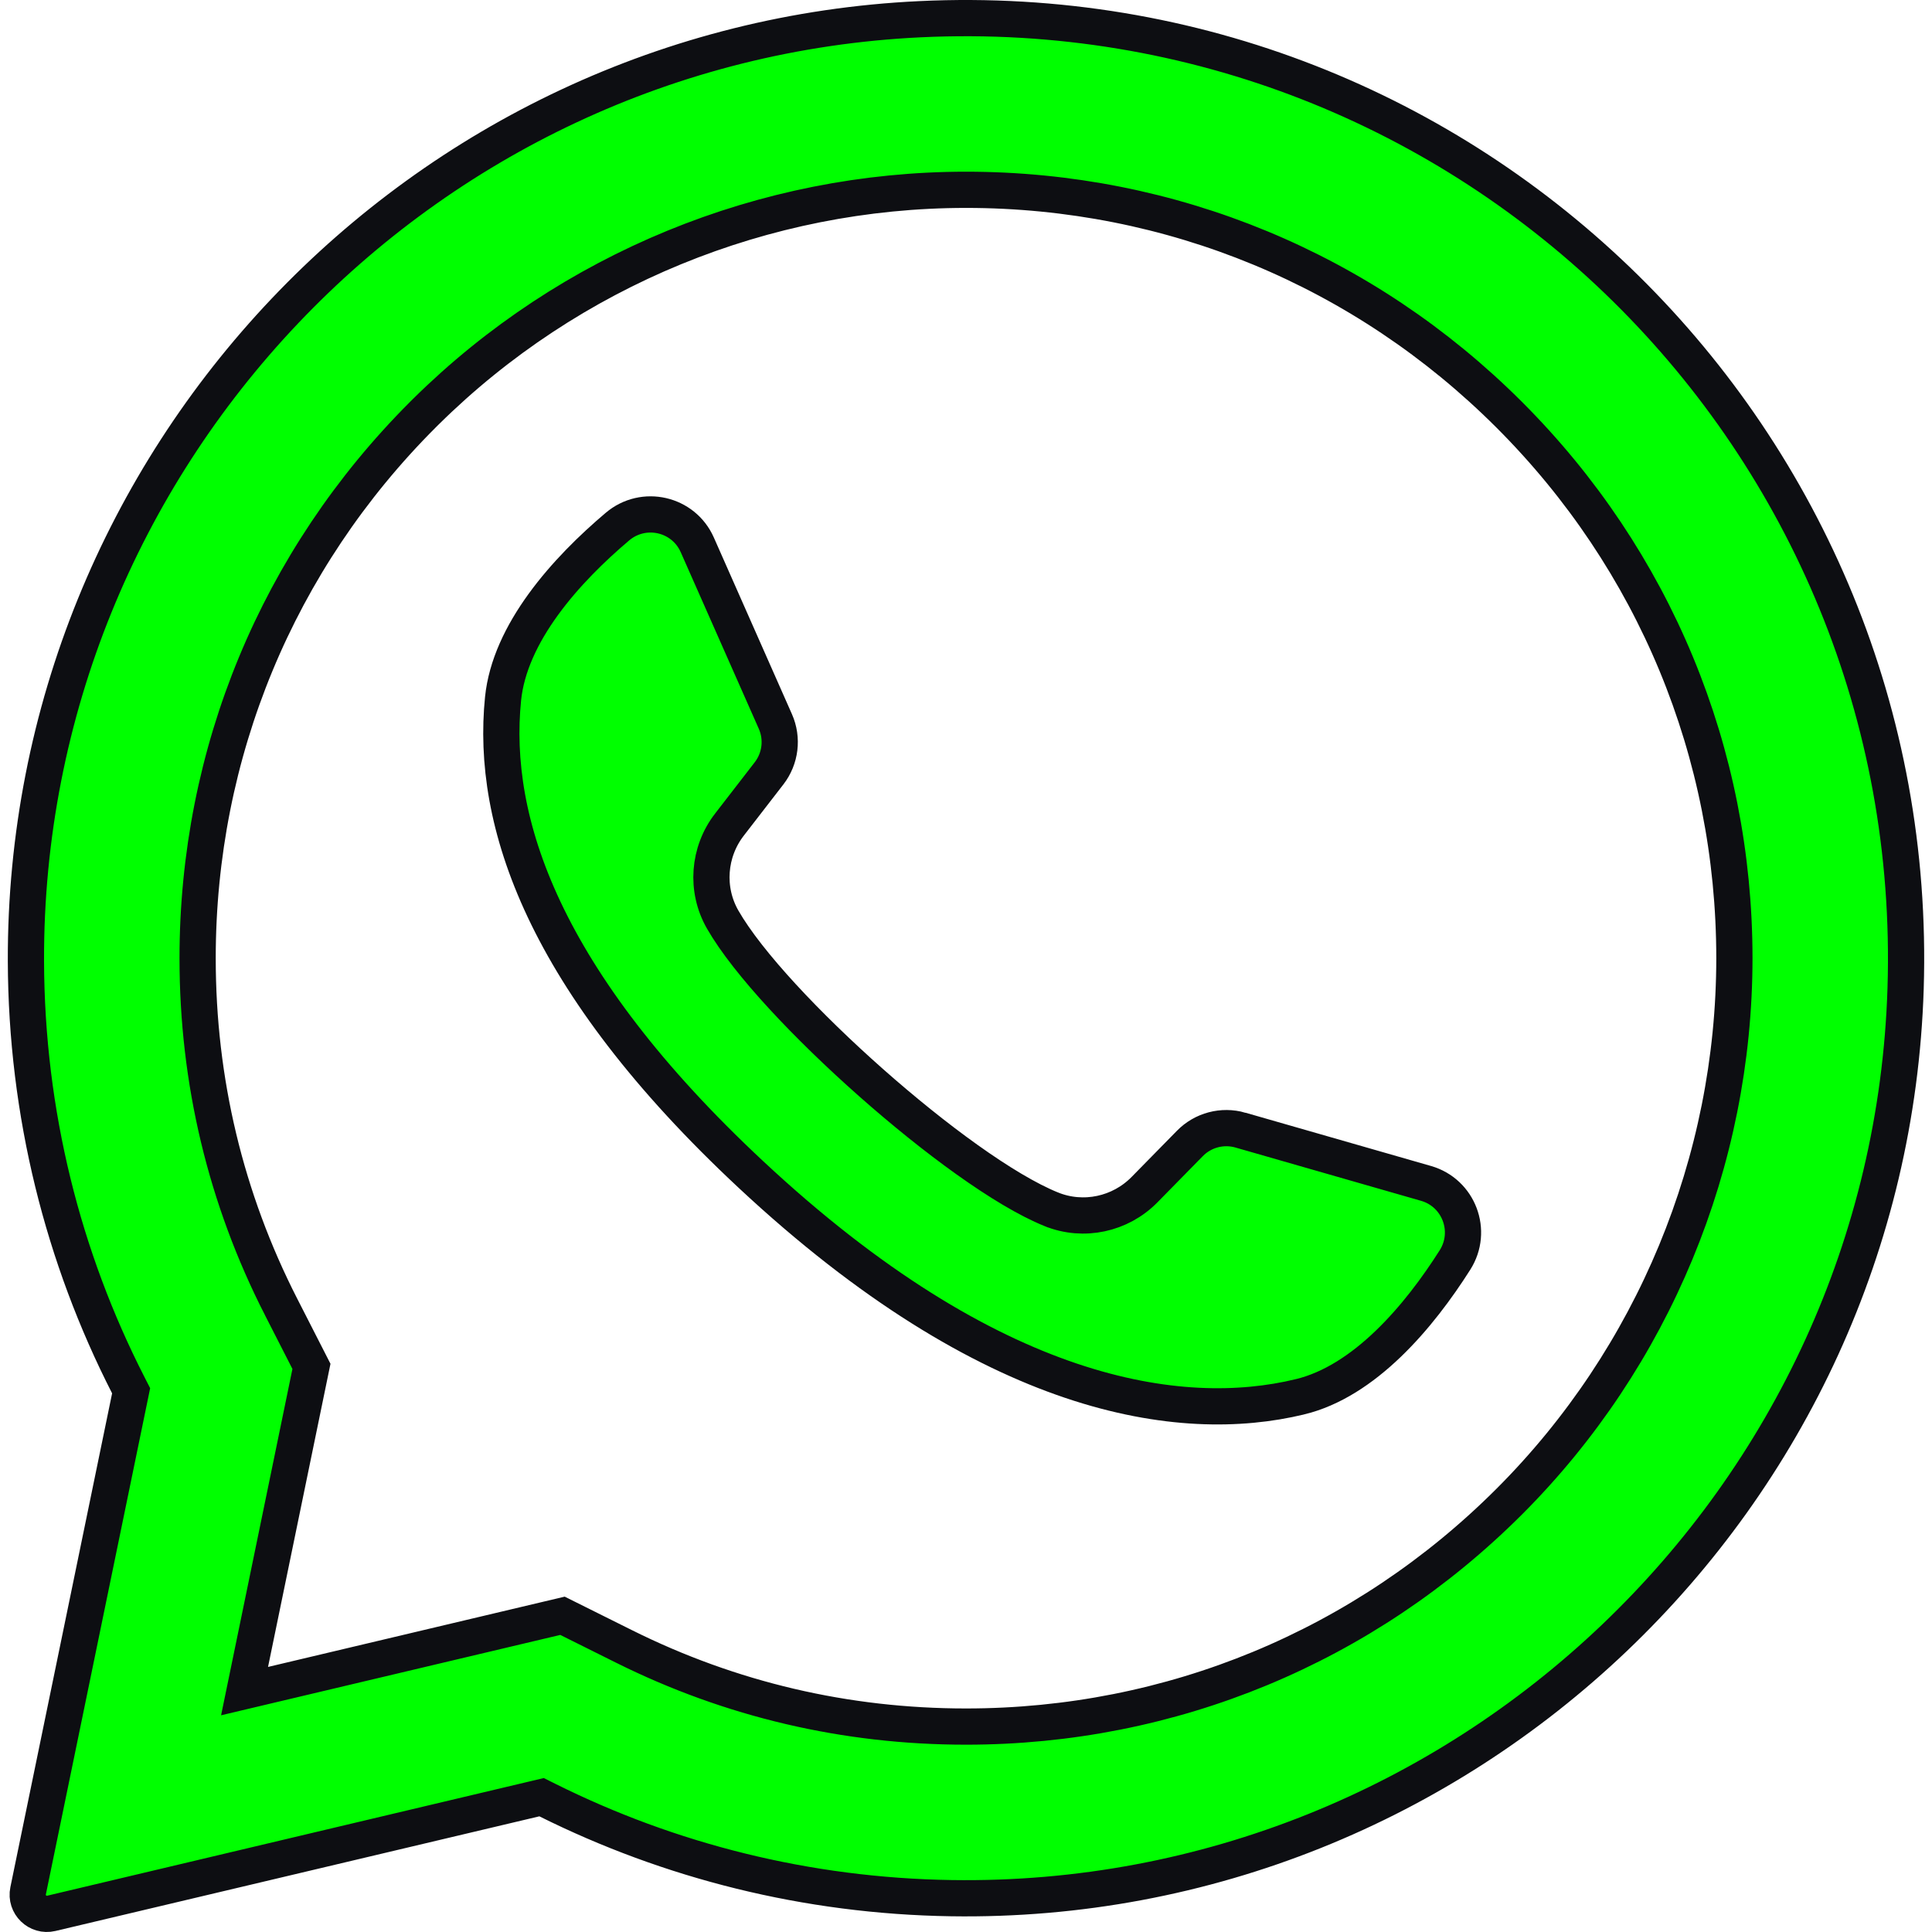 <svg width="800" height="800" viewBox="0 0 800 800" fill="none" xmlns="http://www.w3.org/2000/svg">
<g clip-path="url(#clip0_217_1554)">
<path d="M380.96 7.954C608.787 -2.896 796.153 182.189 789.074 409.219C782.471 620.981 605.807 789.225 393.944 785.989C333.901 785.073 277.184 770.543 226.688 745.39L224.257 744.179L221.614 744.805L21.253 792.274C15.601 793.613 10.47 788.631 11.642 782.943V782.942L53.766 578.467L54.298 575.889L53.1 573.543C26.187 520.84 10.928 461.19 10.736 397.973C10.108 190.453 173.702 17.823 380.96 7.954ZM400.008 78.595C316.435 78.595 235.849 111.702 176.42 170.395L175.021 171.785C114.936 231.871 81.831 311.795 81.831 396.768C81.831 447.643 93.468 496.264 116.418 541.21H116.419L128.967 565.784L103.642 688.729L101.268 700.252L112.716 697.54L232.916 669.062L258.389 681.75C302.597 703.771 350.261 714.938 400.002 714.938C484.973 714.938 564.897 681.833 624.981 621.749C684.542 562.191 718.173 480.994 718.175 396.762C718.173 311.791 685.068 231.867 624.983 171.783C564.899 111.701 484.979 78.597 400.008 78.595Z" fill="#00FF00" stroke="#0D0E12" stroke-width="15"/>
<path d="M255.68 218.054C266.499 208.903 283.017 212.693 288.728 225.607L321.062 298.738C324.201 305.835 323.199 314.081 318.454 320.22L302.046 341.447H302.045C293.301 352.761 292.088 368.308 299.26 380.797V380.798C309.679 398.942 334.492 425.127 360.667 448.279C386.822 471.413 415.851 492.861 435.313 500.737H435.314C448.664 506.138 463.901 502.819 473.918 492.614L492.712 473.466C498.146 467.929 506.177 465.812 513.636 467.953V467.954L590.489 490.021C604.063 493.919 610.068 509.766 602.478 521.732C595.146 533.29 585.789 545.93 574.798 556.484C563.772 567.071 551.488 575.188 538.319 578.378H538.318C488.879 590.354 410.574 579.332 310.926 486.326C224.59 405.747 203.171 340.016 208.305 289.334C209.67 275.853 216.038 262.577 225.023 250.212C233.981 237.885 245.228 226.893 255.68 218.054Z" fill="#00FF00" stroke="#0D0E12" stroke-width="15"/>
</g>
<defs>
<clipPath id="clip0_217_1554">
<rect width="800" height="800" fill="white"/>
</clipPath>
</defs>
</svg>
